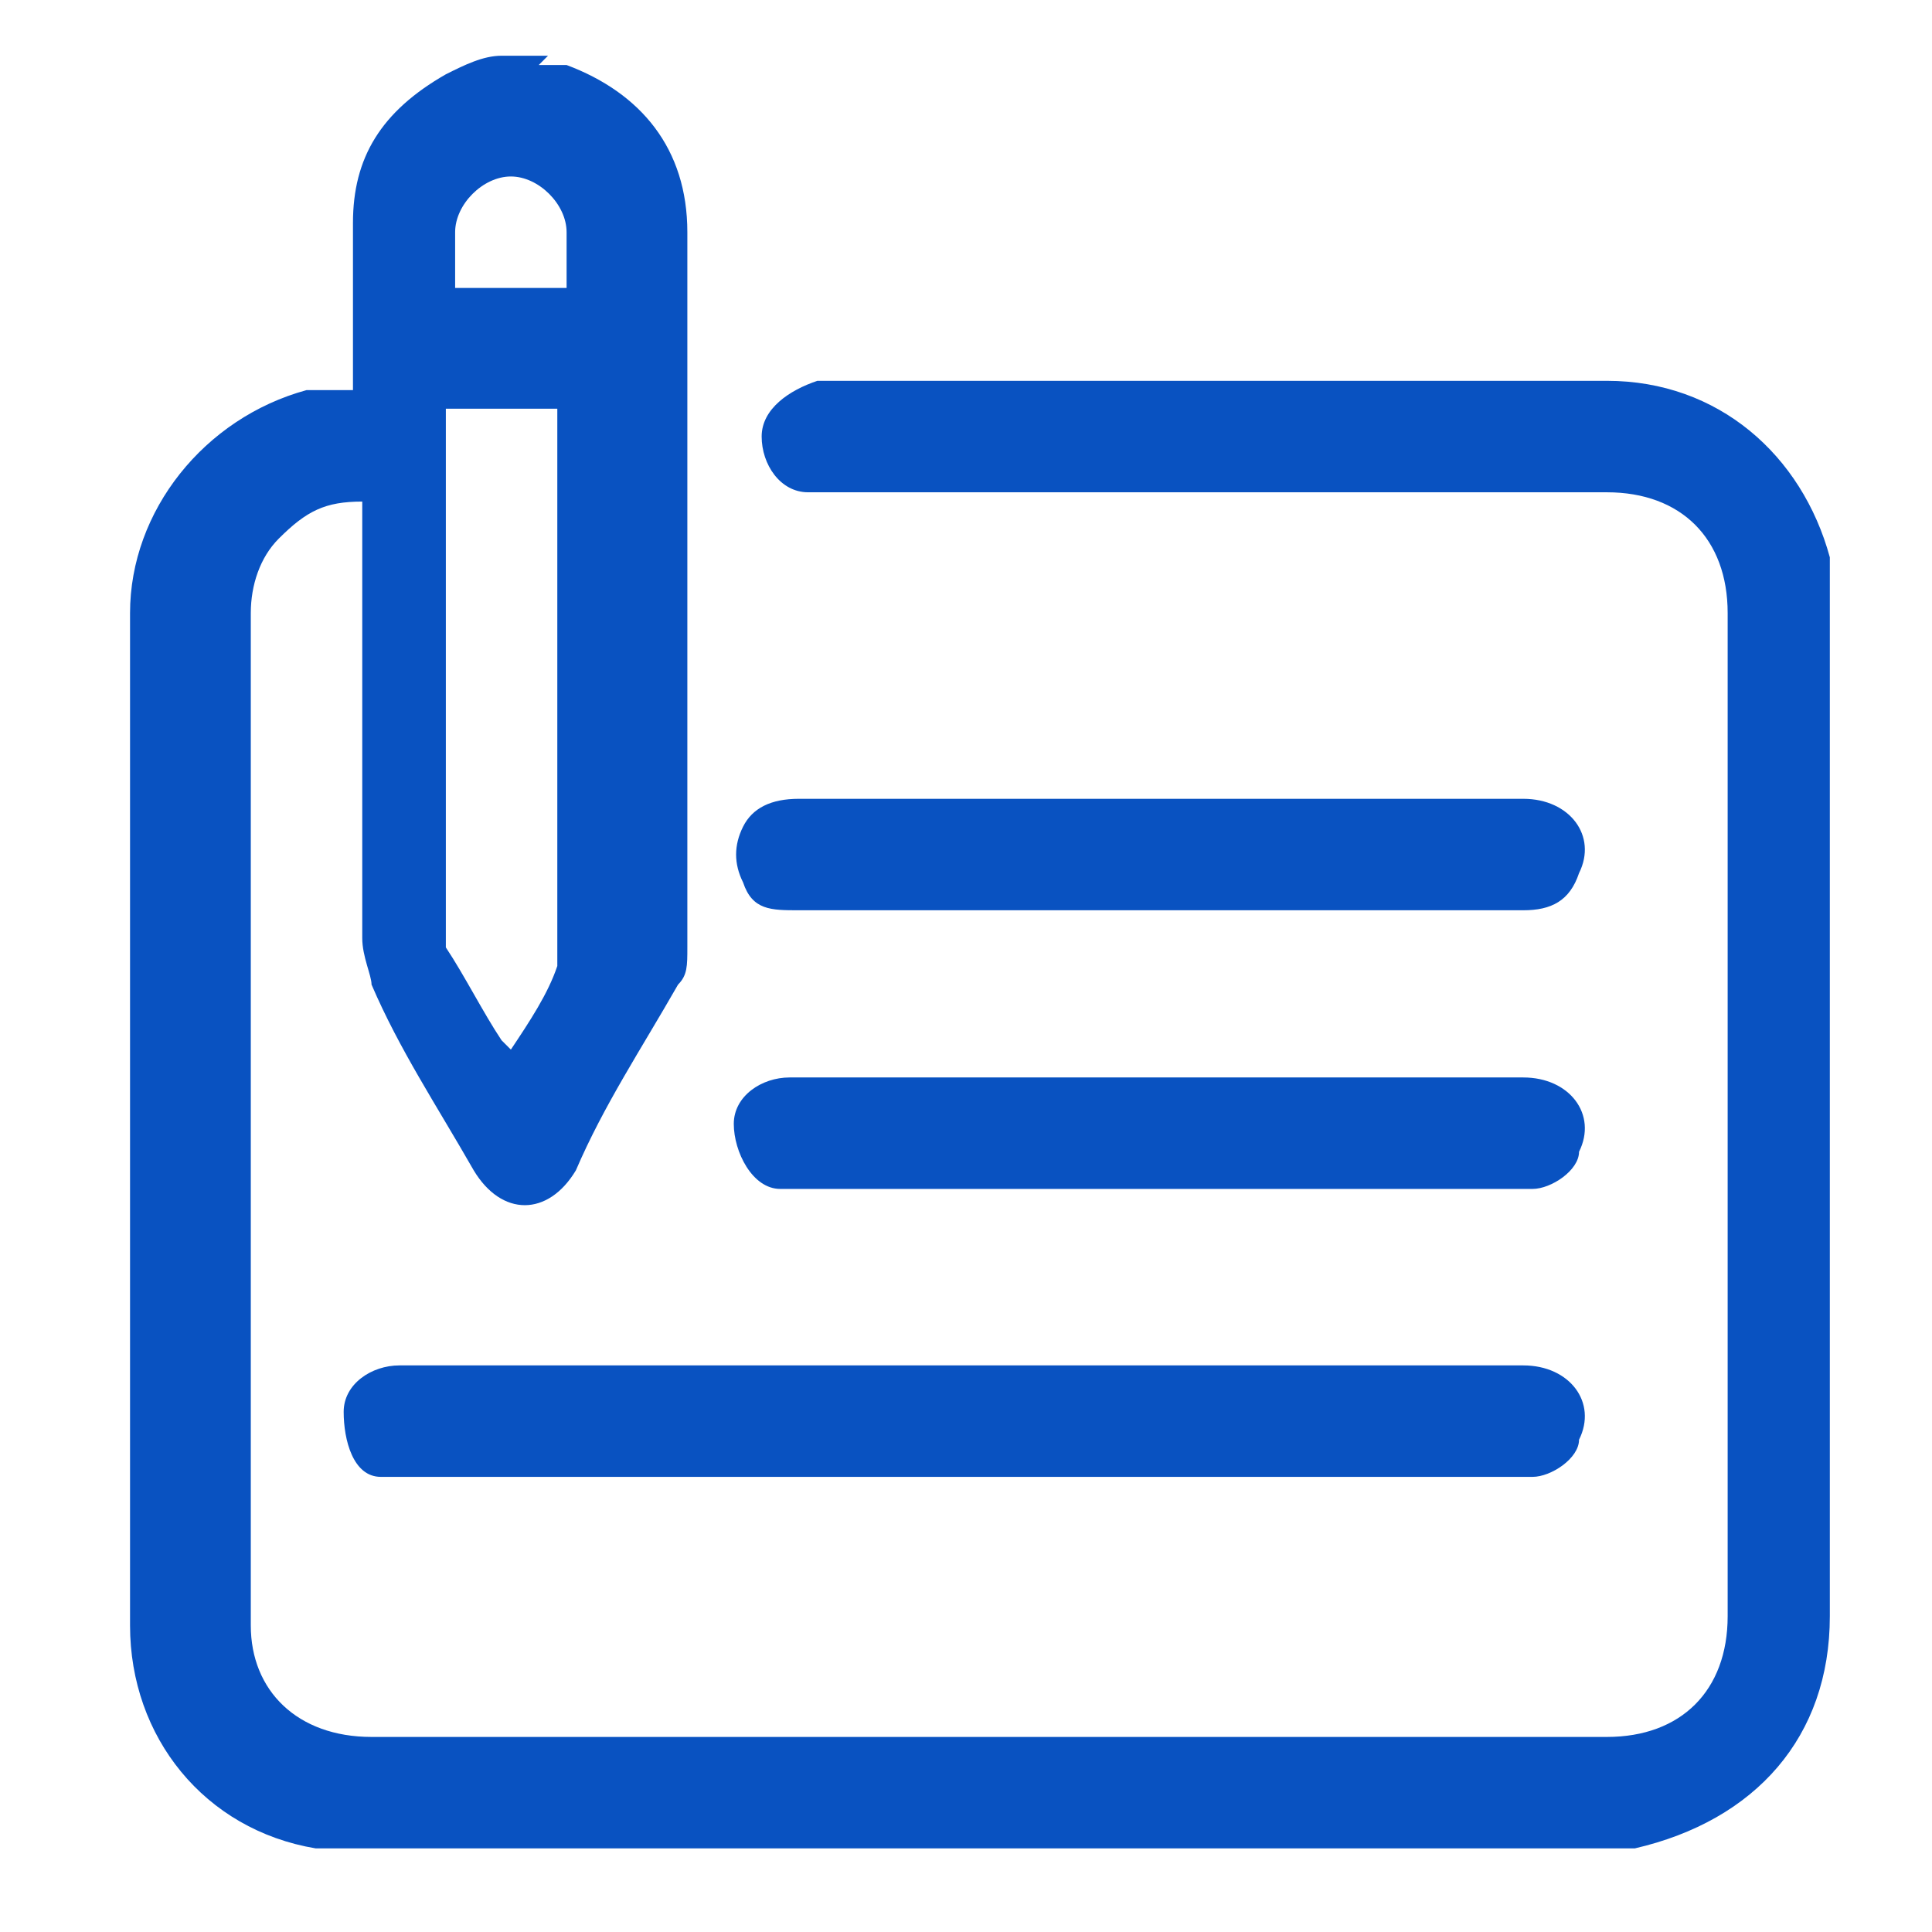 <?xml version="1.0" encoding="UTF-8"?>
<svg xmlns="http://www.w3.org/2000/svg" version="1.1" viewBox="0 0 20.8 20.8">
  <defs>
    <style>
      .cls-1 {
        fill: #0952c1;
      }
    </style>
  </defs>
  <!-- Generator: Adobe Illustrator 28.7.1, SVG Export Plug-In . SVG Version: 1.2.0 Build 142)  -->
  <g>
    <g id="Layer_1">
      <g>
        <path class="cls-1" d="M5.8.7c0,0,.2,0,.3,0,.8.3,1.3.9,1.3,1.8,0,2.1,0,4.2,0,6.2,0,.5,0,1,0,1.5,0,.2,0,.3-.1.4-.4.7-.8,1.3-1.1,2-.3.5-.8.5-1.1,0-.4-.7-.8-1.3-1.1-2,0-.1-.1-.3-.1-.5,0-1.5,0-3,0-4.5,0,0,0-.1,0-.2-.4,0-.6.1-.9.4-.2.2-.3.5-.3.8,0,3.6,0,7.3,0,10.9,0,.7.5,1.2,1.3,1.2,3.6,0,7.2,0,10.9,0,.8,0,1.6,0,2.4,0,.8,0,1.3-.5,1.3-1.3,0-3.6,0-7.2,0-10.8,0-.8-.5-1.3-1.3-1.3-2.8,0-5.5,0-8.3,0,0,0-.2,0-.3,0-.3,0-.5-.3-.5-.6,0-.3.3-.5.6-.6.1,0,.2,0,.3,0,2.7,0,5.5,0,8.2,0,1.2,0,2.1.8,2.4,1.9,0,.2,0,.4,0,.6,0,3.6,0,7.2,0,10.8,0,1.3-.8,2.2-2.1,2.5,0,0,0,0,0,0H3.4s0,0,0,0c-1.2-.2-2-1.2-2-2.4,0-3.6,0-7.3,0-10.9,0-1.1.8-2.1,1.9-2.4.2,0,.4,0,.5,0,0-.6,0-1.2,0-1.8,0-.7.3-1.2,1-1.6.2-.1.4-.2.6-.2.2,0,.4,0,.5,0ZM5.5,11.3c.2-.3.4-.6.5-.9,0,0,0-.2,0-.3,0-1.8,0-3.7,0-5.5v-.2h-1.2s0,0,0,0c0,1.9,0,3.8,0,5.7,0,0,0,0,0,.1.2.3.4.7.6,1ZM4.9,3.1h1.2c0-.2,0-.4,0-.6,0-.3-.3-.6-.6-.6-.3,0-.6.3-.6.6,0,.2,0,.4,0,.6Z"/>
        <path class="cls-1" d="M10.4,14.7c2,0,4,0,6,0,.5,0,.8.4.6.8,0,.2-.3.4-.5.4,0,0-.1,0-.2,0-4,0-7.9,0-11.9,0-.1,0-.2,0-.3,0-.3,0-.4-.4-.4-.7,0-.3.3-.5.6-.5,0,0,.2,0,.3,0,2,0,3.9,0,5.9,0Z"/>
        <path class="cls-1" d="M12.5,8.6c1.3,0,2.6,0,3.9,0,.5,0,.8.4.6.8-.1.3-.3.4-.6.4-.9,0-1.7,0-2.6,0-1.7,0-3.5,0-5.2,0-.3,0-.5,0-.6-.3-.1-.2-.1-.4,0-.6.1-.2.3-.3.6-.3,1.3,0,2.6,0,3.9,0Z"/>
        <path class="cls-1" d="M12.5,11.6c1.3,0,2.6,0,3.9,0,.5,0,.8.4.6.8,0,.2-.3.4-.5.4,0,0-.1,0-.2,0-2.5,0-5.1,0-7.6,0,0,0-.2,0-.3,0-.3,0-.5-.4-.5-.7,0-.3.3-.5.6-.5,1.3,0,2.6,0,3.9,0Z"/>
      </g>
    </g>
  </g>
</svg>